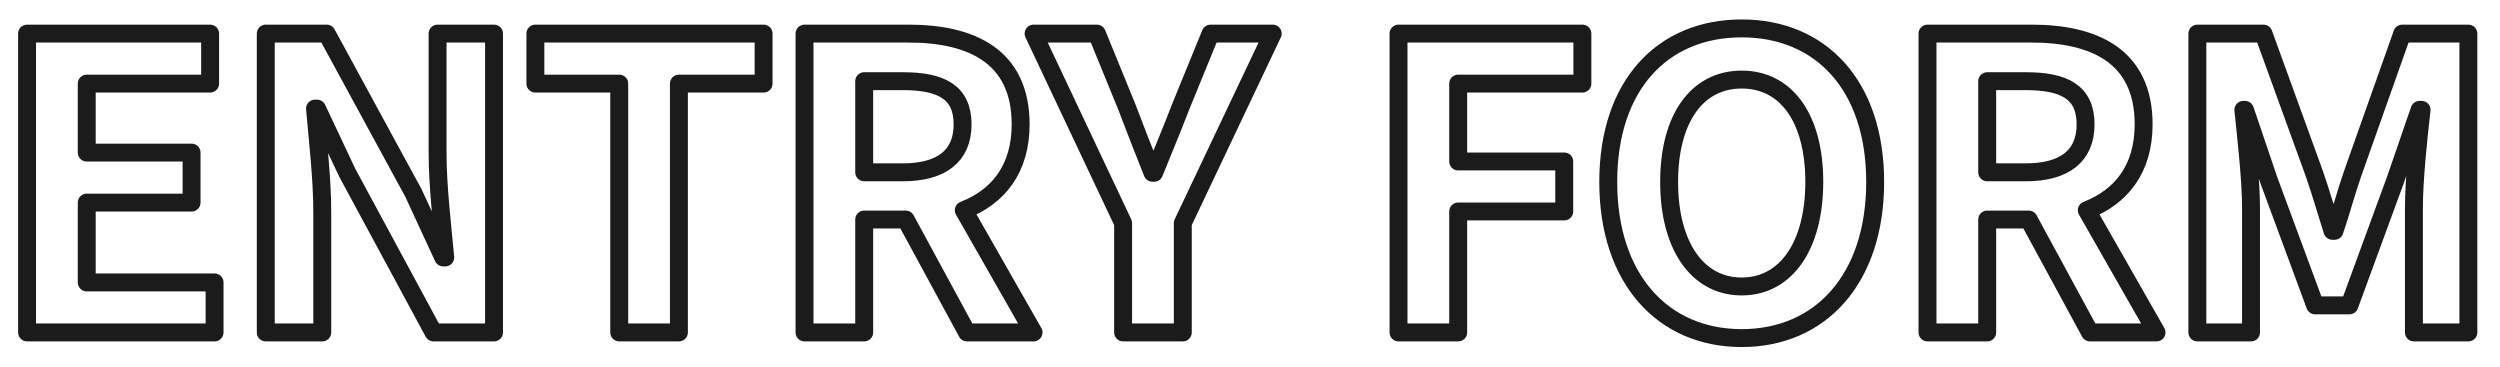 <svg xmlns="http://www.w3.org/2000/svg" width="279" height="41" viewBox="0 0 279 41">
  <defs>
    <style>
      .cls-1 {
        fill: #004986;
        fill-opacity: 0;
        stroke: #1b1b1b;
        stroke-linejoin: round;
        stroke-width: 2px;
        fill-rule: evenodd;
      }
    </style>
  </defs>
  <path id="title8.svg" class="cls-1" d="M688.021,2211.1h20.924v-5.58H694.68v-8.91h11.7v-5.58h-11.7v-7.7h13.77v-5.58H688.021v33.35Zm26.644,0h6.3v-13.37c0-3.82-.5-8.01-0.81-11.61h0.225l3.375,7.16,9.629,17.82h6.75v-33.35h-6.3v13.32c0,3.78.54,8.19,0.855,11.66h-0.225l-3.329-7.2-9.675-17.78h-6.8v33.35Zm39.442,0h6.66v-27.77h9.45v-5.58H744.748v5.58h9.359v27.77Zm20.678,0h6.66v-12.6h4.635l6.839,12.6h7.425l-7.785-13.64c3.825-1.48,6.345-4.59,6.345-9.58,0-7.65-5.535-10.13-12.509-10.13h-11.61v33.35Zm6.66-17.87v-10.17h4.32c4.275,0,6.66,1.22,6.66,4.82,0,3.55-2.385,5.35-6.66,5.35h-4.32Zm28.894,17.87H817v-12.2l10.035-21.15H820.1l-3.33,8.15c-0.945,2.47-1.935,4.81-2.97,7.38h-0.18c-1.035-2.57-1.935-4.91-2.88-7.38l-3.329-8.15H800.35l9.989,21.15v12.2Zm30.736,0h6.659v-13.5h11.835v-5.58H847.734v-8.69h13.86v-5.58H841.075v33.35Zm38.3,0.63c8.819,0,14.894-6.62,14.894-17.42s-6.075-17.14-14.894-17.14-14.895,6.3-14.895,17.14C864.479,2205.11,870.554,2211.73,879.374,2211.73Zm0-5.76c-4.95,0-8.1-4.55-8.1-11.66,0-7.15,3.15-11.43,8.1-11.43s8.1,4.28,8.1,11.43C887.473,2201.42,884.323,2205.97,879.374,2205.97Zm20.736,5.13h6.66v-12.6h4.635l6.839,12.6h7.425l-7.784-13.64c3.824-1.48,6.344-4.59,6.344-9.58,0-7.65-5.535-10.13-12.509-10.13H900.11v33.35Zm6.66-17.87v-10.17h4.32c4.275,0,6.66,1.22,6.66,4.82,0,3.55-2.385,5.35-6.66,5.35h-4.32Zm23.459,17.87h5.984v-13.91c0-3.15-.539-7.78-0.854-10.93h0.18l2.654,7.83,5.175,13.99h3.825l5.13-13.99,2.7-7.83h0.225c-0.36,3.15-.855,7.78-0.855,10.93v13.91h6.075v-33.35h-7.38l-5.535,15.62c-0.72,2.07-1.3,4.27-2.025,6.39H945.3c-0.675-2.12-1.3-4.32-2.025-6.39l-5.67-15.62h-7.379v33.35Z" transform="translate(-685 -2174)"/>
</svg>
